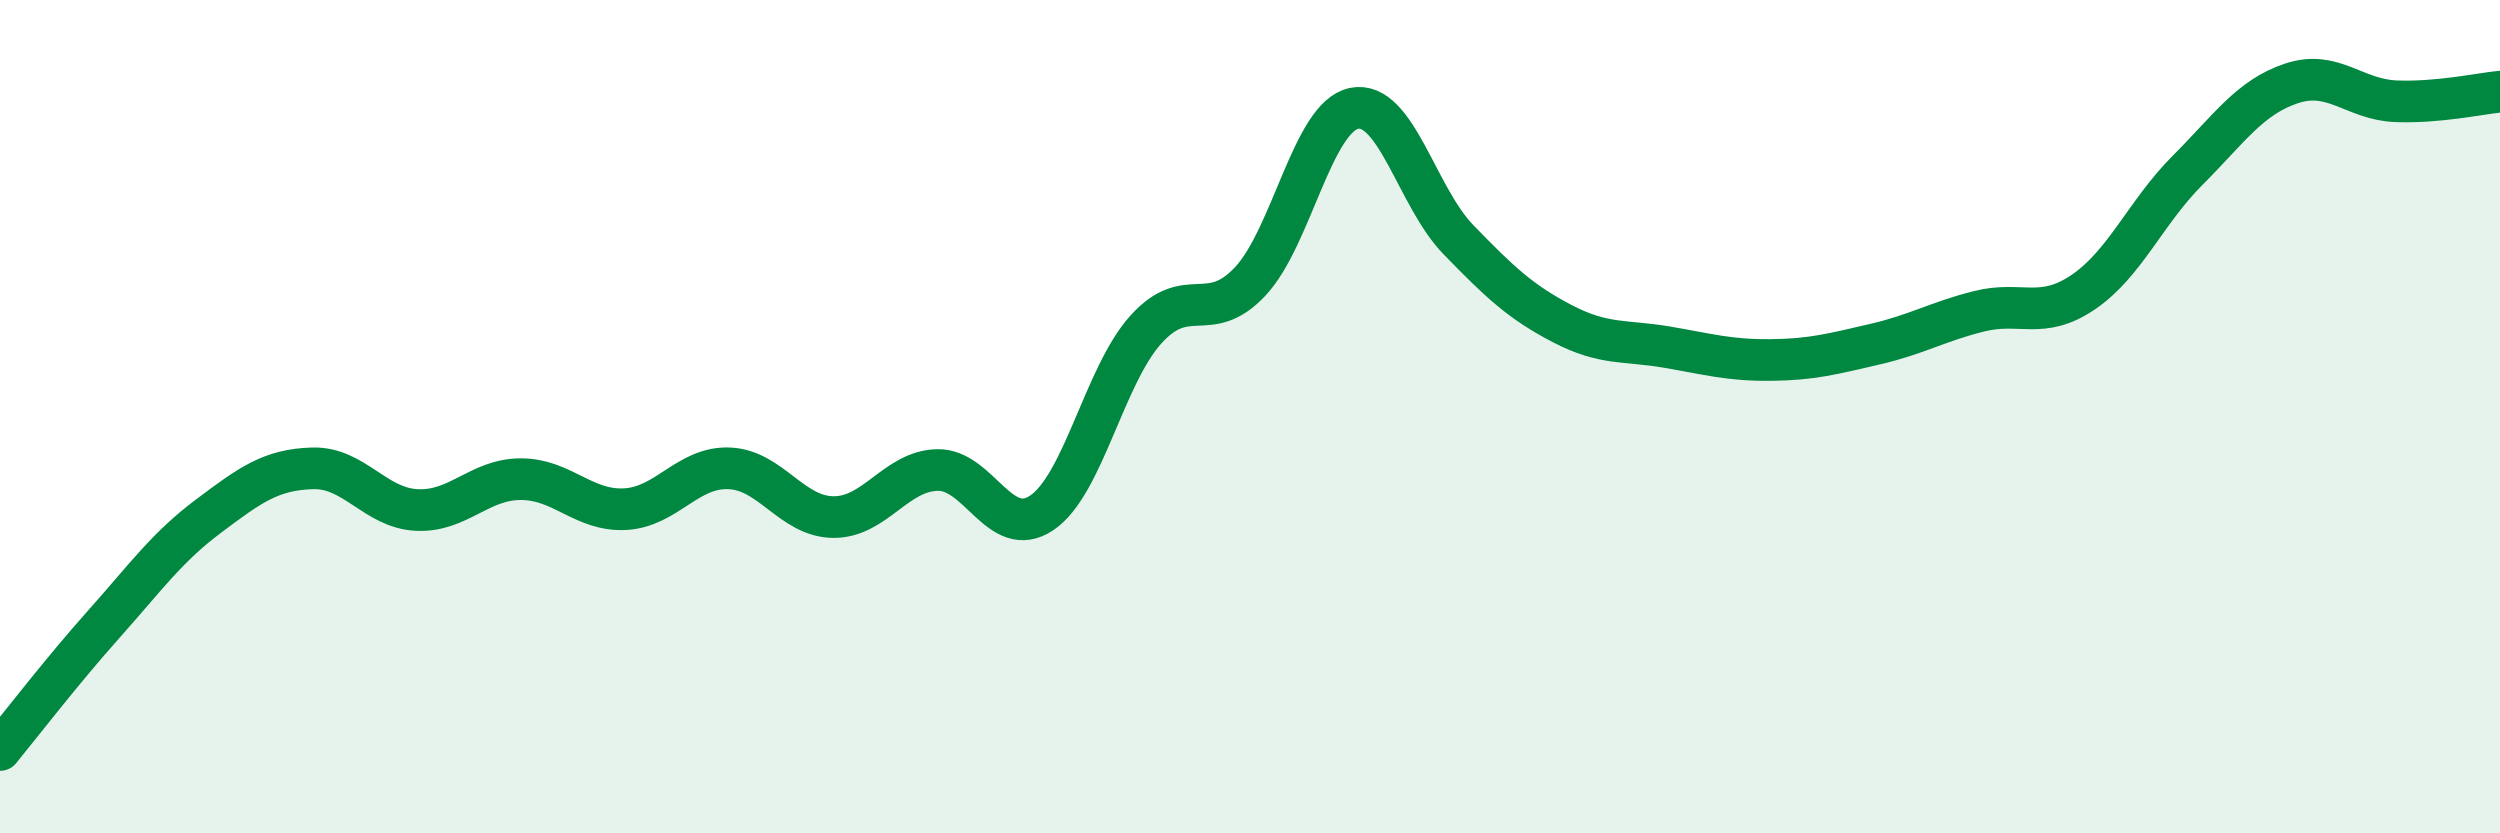 
    <svg width="60" height="20" viewBox="0 0 60 20" xmlns="http://www.w3.org/2000/svg">
      <path
        d="M 0,18 C 0.5,17.39 1.5,16.09 2.5,14.97 C 3.5,13.85 4,13.14 5,12.39 C 6,11.64 6.5,11.27 7.5,11.24 C 8.5,11.21 9,12.19 10,12.24 C 11,12.29 11.5,11.5 12.5,11.5 C 13.5,11.5 14,12.27 15,12.22 C 16,12.17 16.5,11.2 17.5,11.24 C 18.5,11.28 19,12.4 20,12.41 C 21,12.42 21.5,11.3 22.5,11.28 C 23.5,11.26 24,12.98 25,12.31 C 26,11.64 26.5,9.02 27.5,7.91 C 28.5,6.8 29,7.82 30,6.76 C 31,5.7 31.5,2.8 32.5,2.6 C 33.5,2.4 34,4.72 35,5.75 C 36,6.78 36.5,7.25 37.5,7.77 C 38.5,8.29 39,8.16 40,8.33 C 41,8.5 41.5,8.65 42.5,8.64 C 43.5,8.63 44,8.49 45,8.26 C 46,8.03 46.5,7.72 47.5,7.47 C 48.5,7.22 49,7.69 50,7.01 C 51,6.33 51.5,5.09 52.5,4.09 C 53.5,3.09 54,2.33 55,2 C 56,1.67 56.5,2.39 57.5,2.43 C 58.5,2.47 59.5,2.25 60,2.2L60 20L0 20Z"
        fill="#008740"
        opacity="0.1"
        stroke-linecap="round"
        stroke-linejoin="round"
      />
      <path
        d="M 0,18 C 0.5,17.39 1.5,16.09 2.5,14.97 C 3.5,13.85 4,13.14 5,12.39 C 6,11.64 6.5,11.27 7.5,11.24 C 8.5,11.21 9,12.19 10,12.24 C 11,12.29 11.5,11.5 12.5,11.5 C 13.5,11.5 14,12.27 15,12.22 C 16,12.17 16.5,11.2 17.5,11.24 C 18.5,11.28 19,12.4 20,12.41 C 21,12.42 21.5,11.3 22.5,11.28 C 23.5,11.26 24,12.98 25,12.31 C 26,11.64 26.5,9.02 27.5,7.91 C 28.5,6.8 29,7.82 30,6.76 C 31,5.7 31.5,2.8 32.5,2.6 C 33.5,2.4 34,4.72 35,5.75 C 36,6.78 36.5,7.25 37.5,7.77 C 38.5,8.29 39,8.16 40,8.33 C 41,8.5 41.5,8.65 42.5,8.64 C 43.5,8.63 44,8.49 45,8.26 C 46,8.03 46.5,7.72 47.5,7.47 C 48.5,7.22 49,7.69 50,7.01 C 51,6.33 51.5,5.09 52.5,4.09 C 53.5,3.09 54,2.33 55,2 C 56,1.67 56.5,2.39 57.5,2.43 C 58.5,2.47 59.5,2.25 60,2.2"
        stroke="#008740"
        stroke-width="1"
        fill="none"
        stroke-linecap="round"
        stroke-linejoin="round"
      />
    </svg>
  